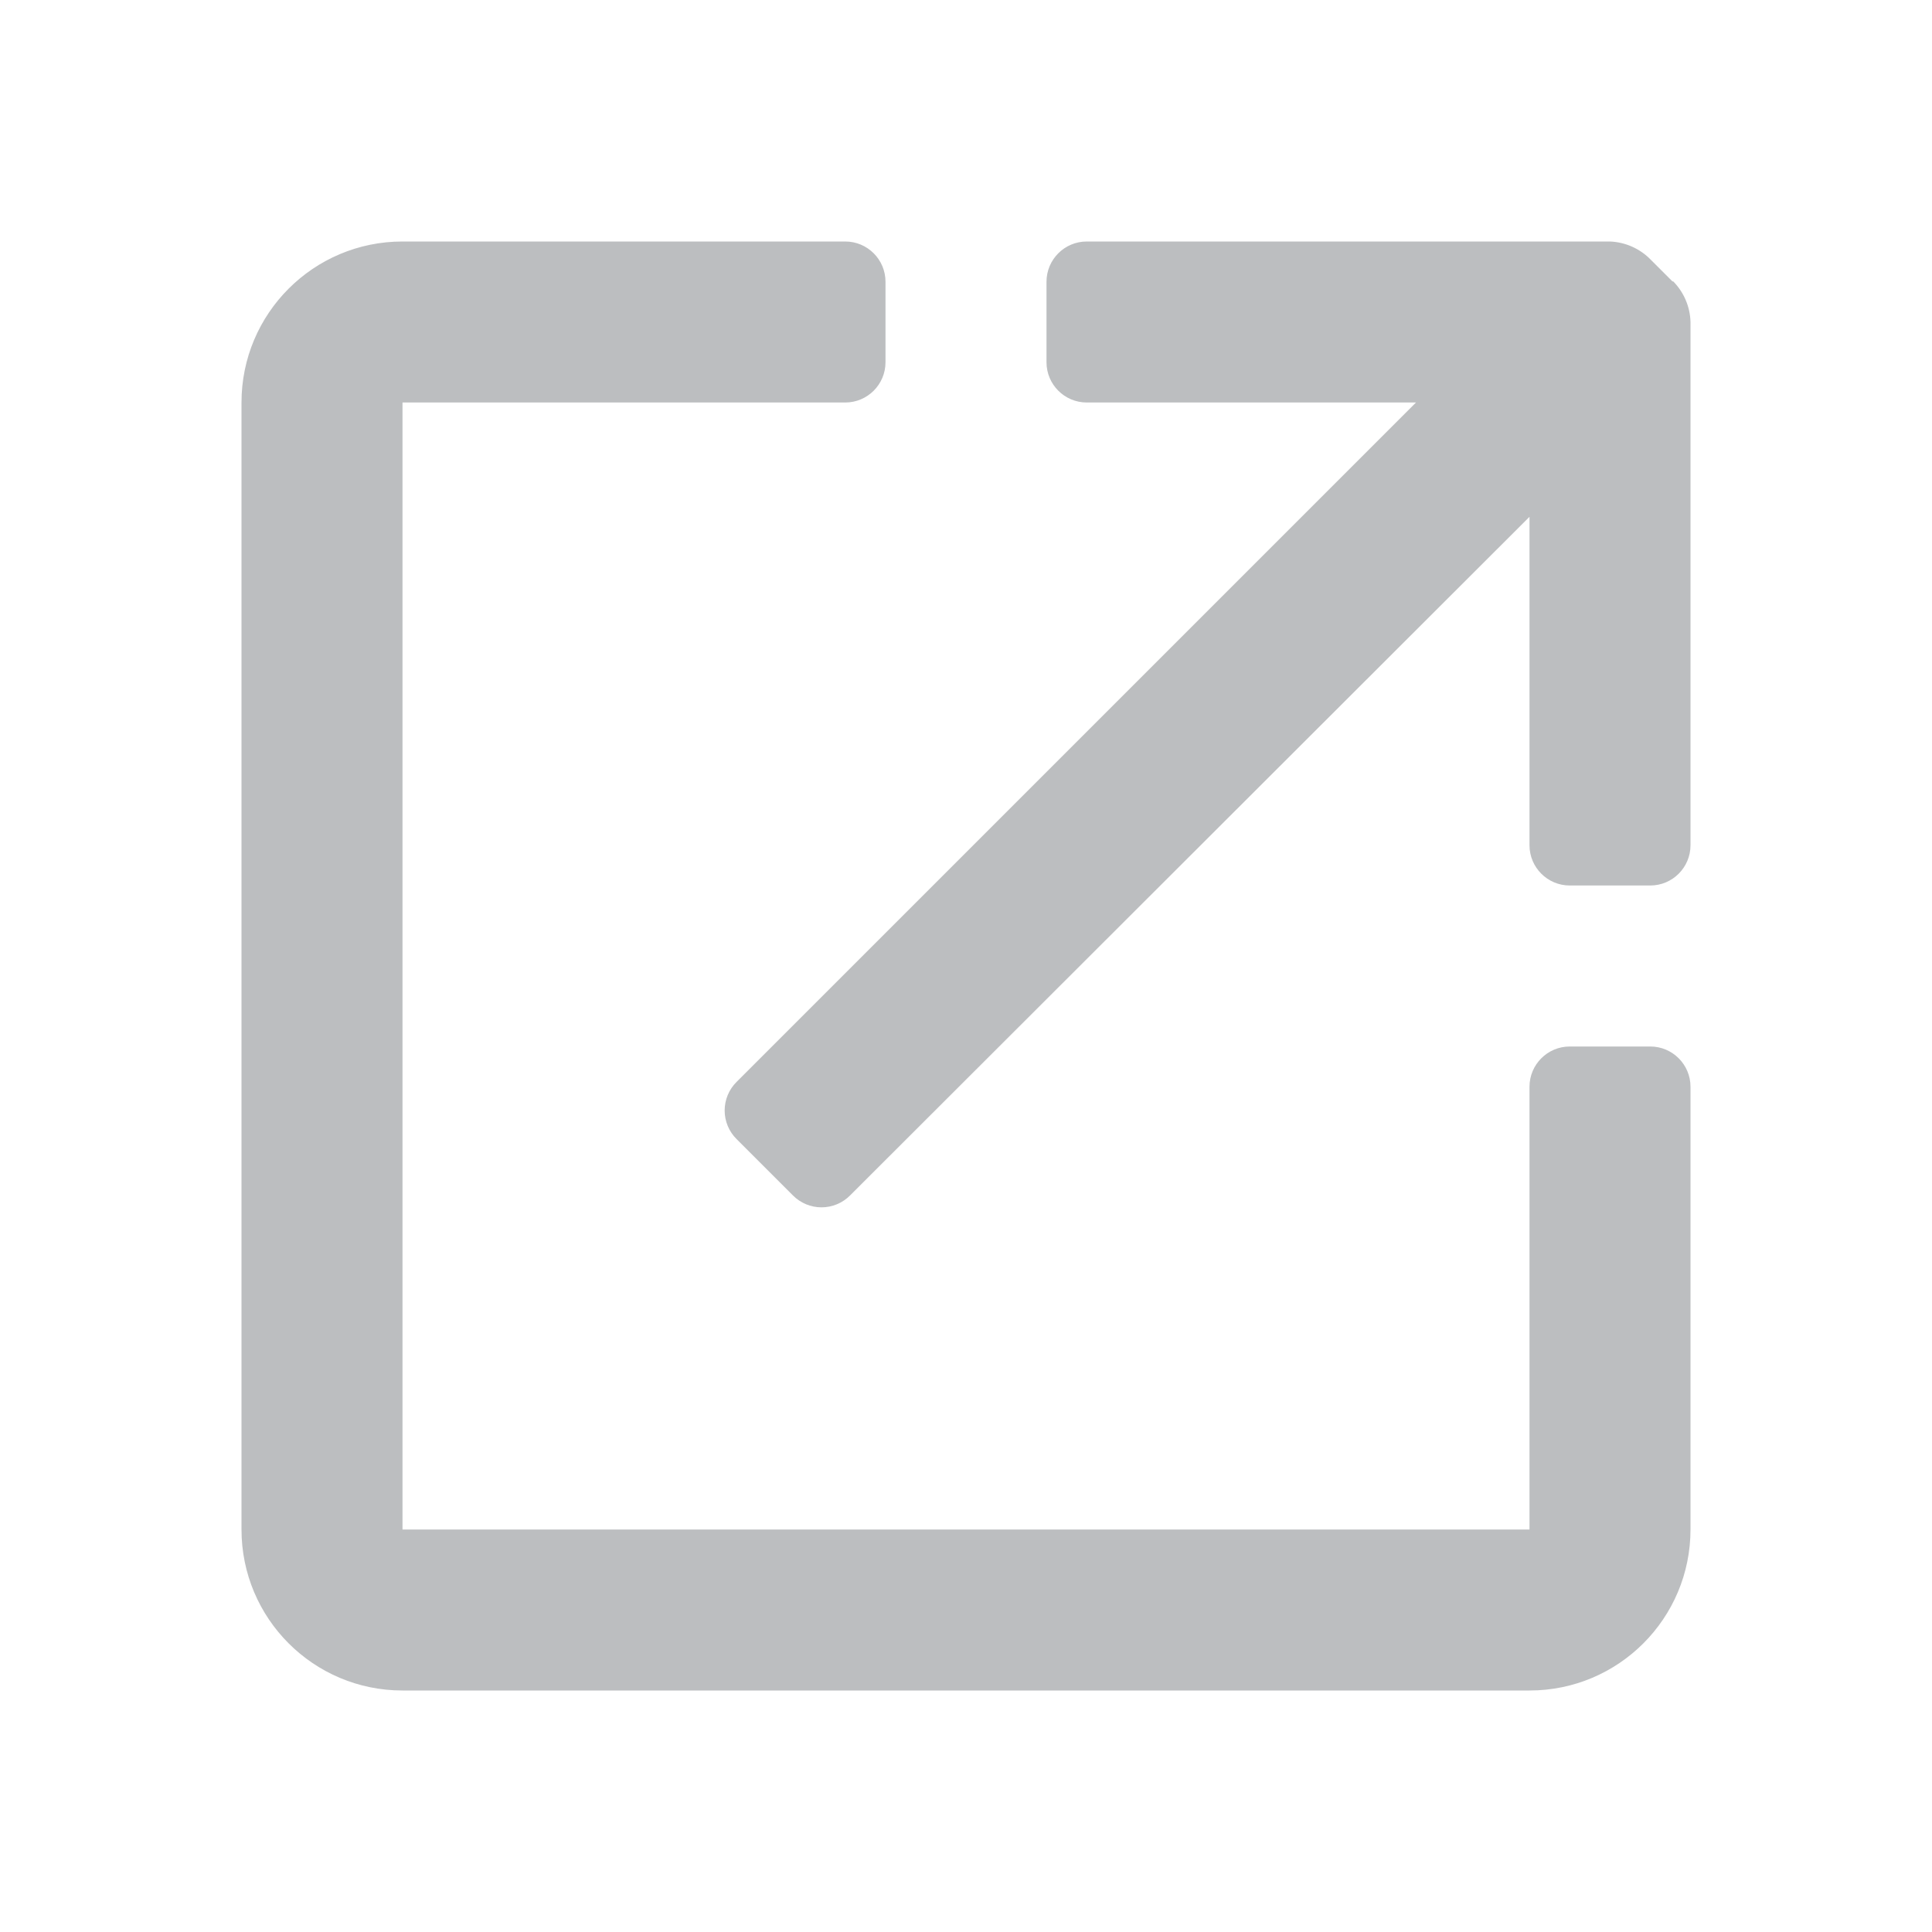 <svg xmlns="http://www.w3.org/2000/svg" width="24" height="24" viewBox="0 0 24 24">
<path fill-rule="evenodd" clip-rule="evenodd" d="M21 19V13.5C21 13.224 20.776 13 20.5 13H19.5C19.224 13 19 13.224 19 13.5V19H5V5H10.5C10.776 5 11 4.776 11 4.5V3.5C11 3.224 10.776 3 10.5 3H5C3.895 3 3 3.895 3 5V19C3 20.105 3.895 21 5 21H19C20.105 21 21 20.105 21 19ZM20.51 3.23L20.78 3.5V3.49C20.916 3.626 20.995 3.808 21 4V10.5C21 10.776 20.776 11 20.5 11H19.5C19.224 11 19 10.776 19 10.5V6.42L10.56 14.85C10.466 14.945 10.338 14.998 10.205 14.998C10.072 14.998 9.944 14.945 9.85 14.85L9.15 14.15C9.055 14.056 9.002 13.928 9.002 13.795C9.002 13.662 9.055 13.534 9.15 13.44L17.59 5H13.5C13.224 5 13 4.776 13 4.5V3.5C13 3.224 13.224 3 13.5 3H20C20.193 3.008 20.376 3.09 20.51 3.23Z" fill="#bcbec0"/>
</svg>